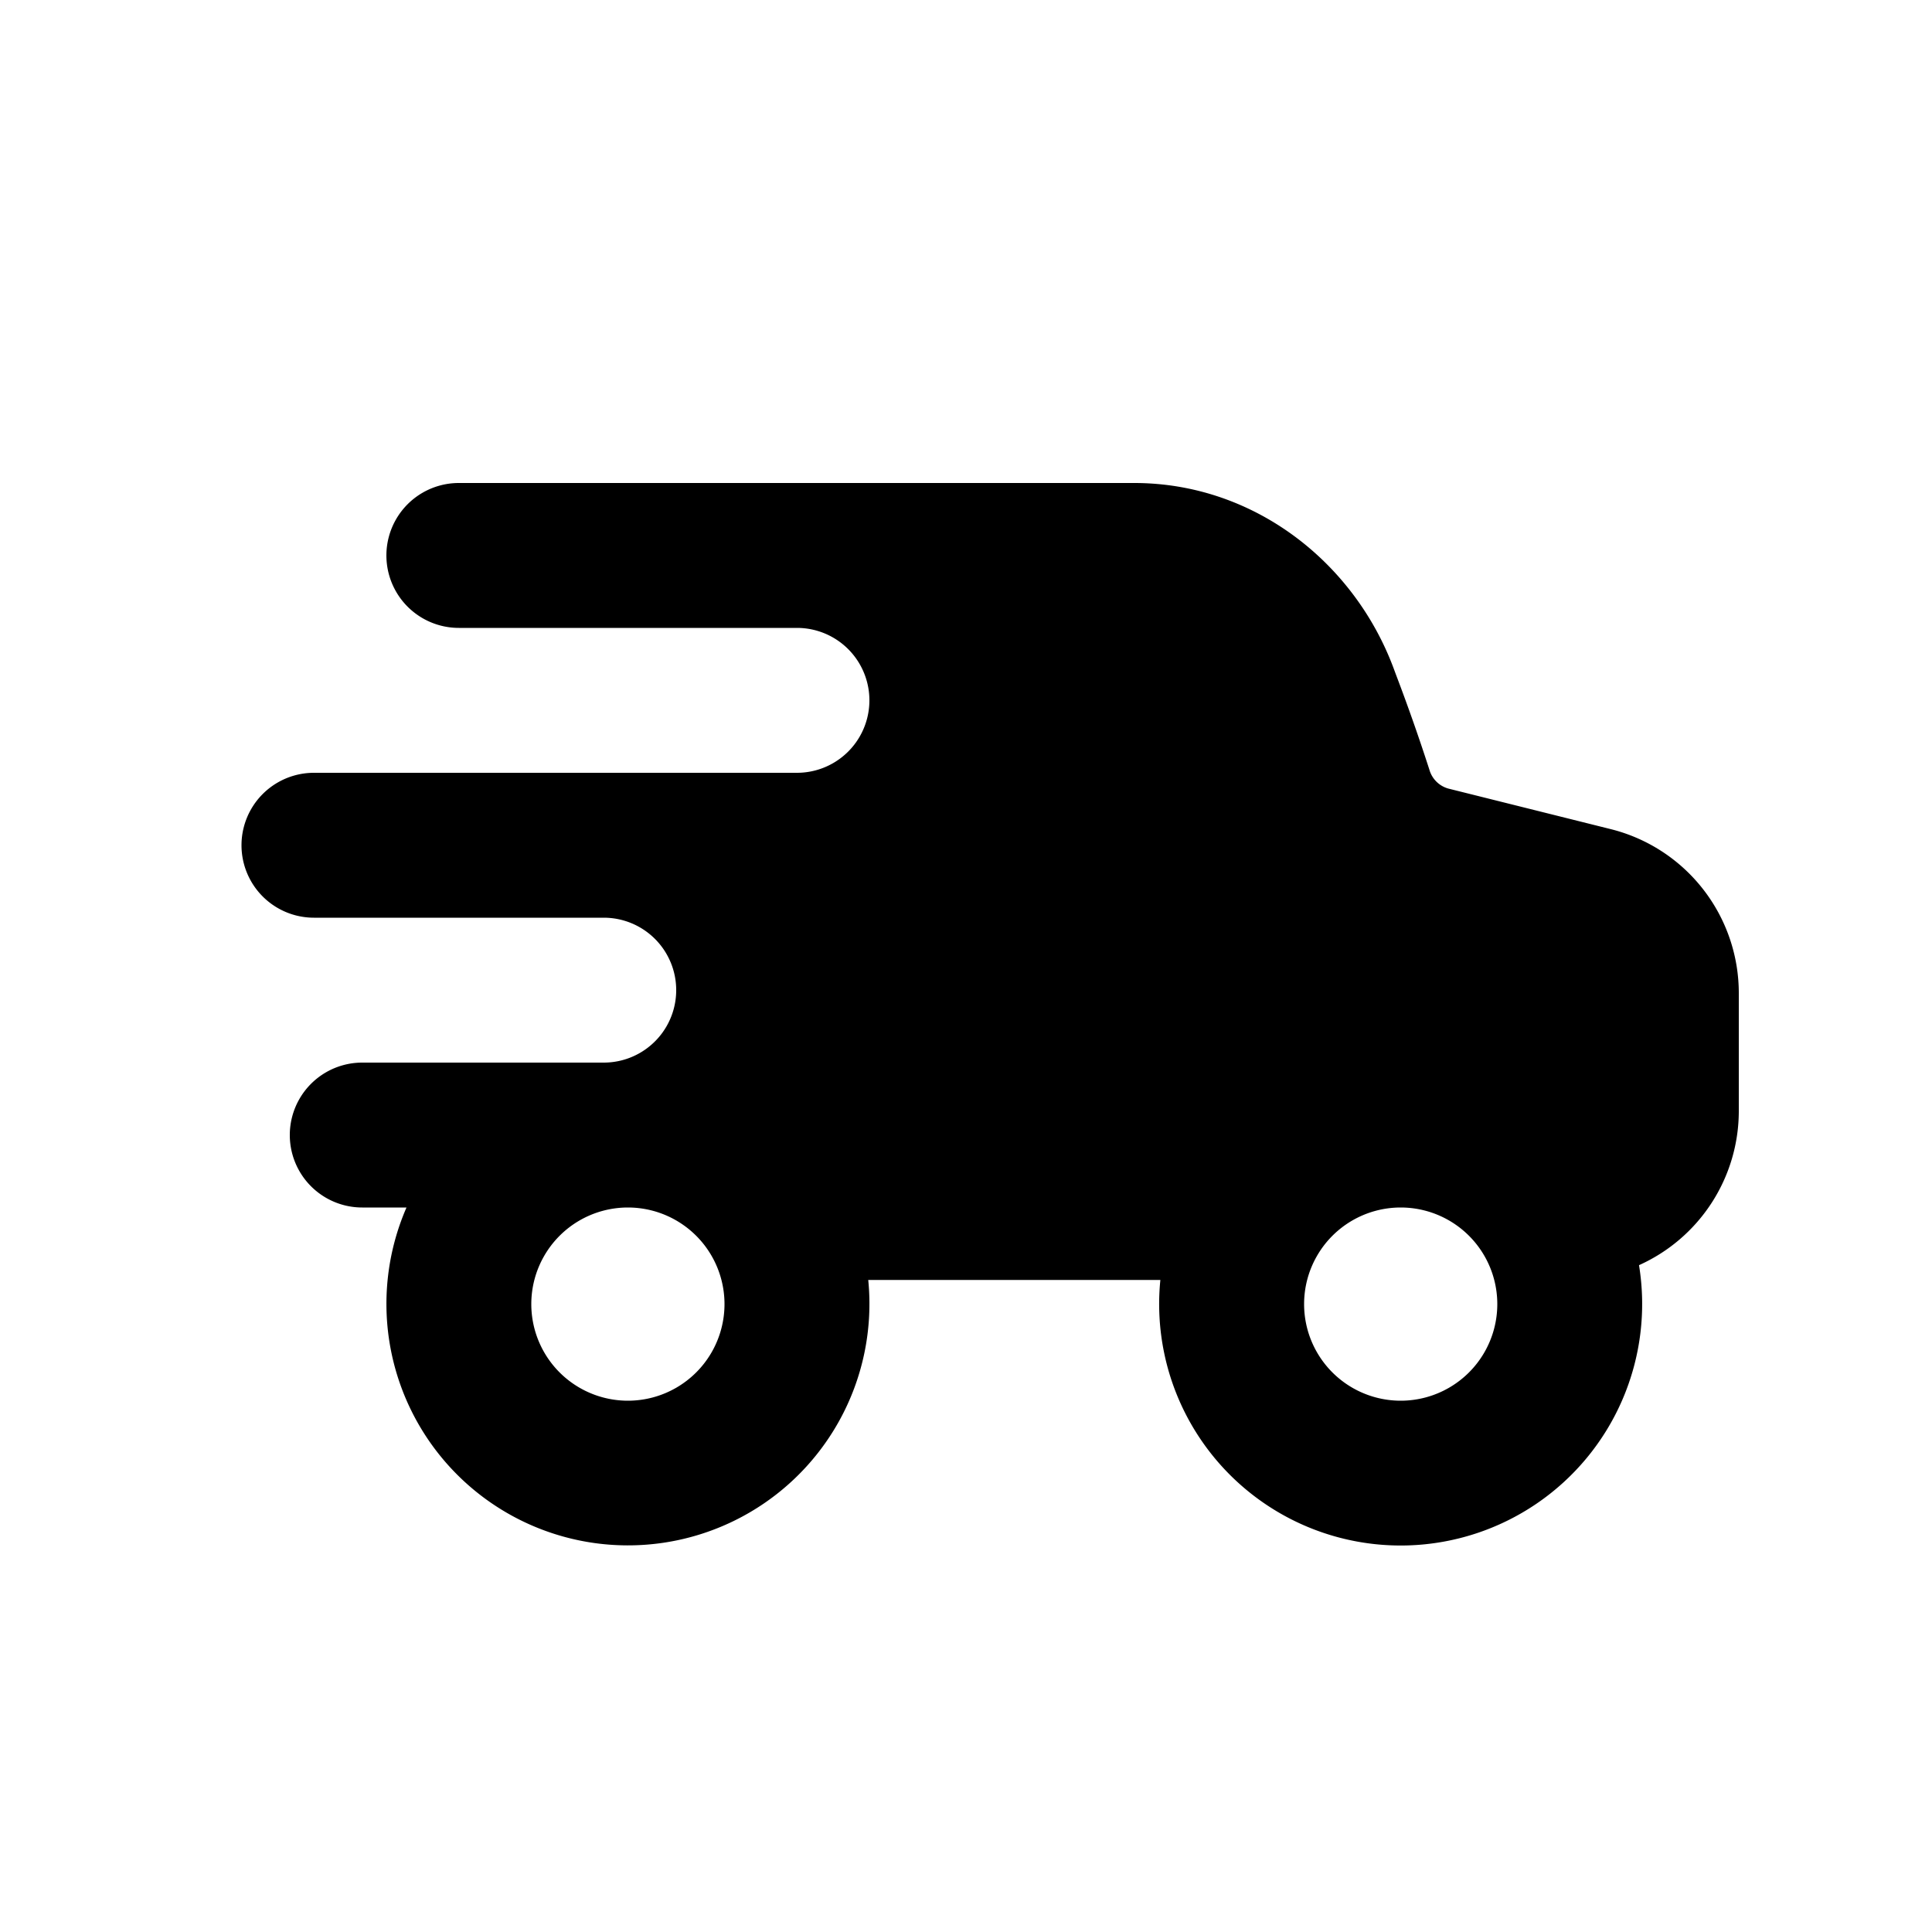 <svg viewBox="0 0 20 20" xmlns="http://www.w3.org/2000/svg"><path fill-rule="evenodd" d="M4.75 5a.75.75 0 0 0 0 1.5h3.5a.75.75 0 0 1 0 1.5h-5a.75.75 0 0 0 0 1.5h3a.75.75 0 0 1 0 1.5h-2.5a.75.75 0 0 0 0 1.5h.458a2.5 2.5 0 1 0 4.78.75h3.024a2.5 2.5 0 1 0 4.955-.153 1.75 1.75 0 0 0 1.033-1.597v-1.22a1.75 1.75 0 0 0-1.326-1.697l-1.682-.42a.283.283 0 0 1-.195-.195 20.21 20.21 0 0 0-.344-.979l-.026-.07c-.41-1.1-1.448-1.919-2.686-1.919h-6.991Zm1.75 7.5a1 1 0 1 0 0 2 1 1 0 0 0 0-2Zm8 2a1 1 0 1 0 0-2 1 1 0 0 0 0 2Z"/></svg>